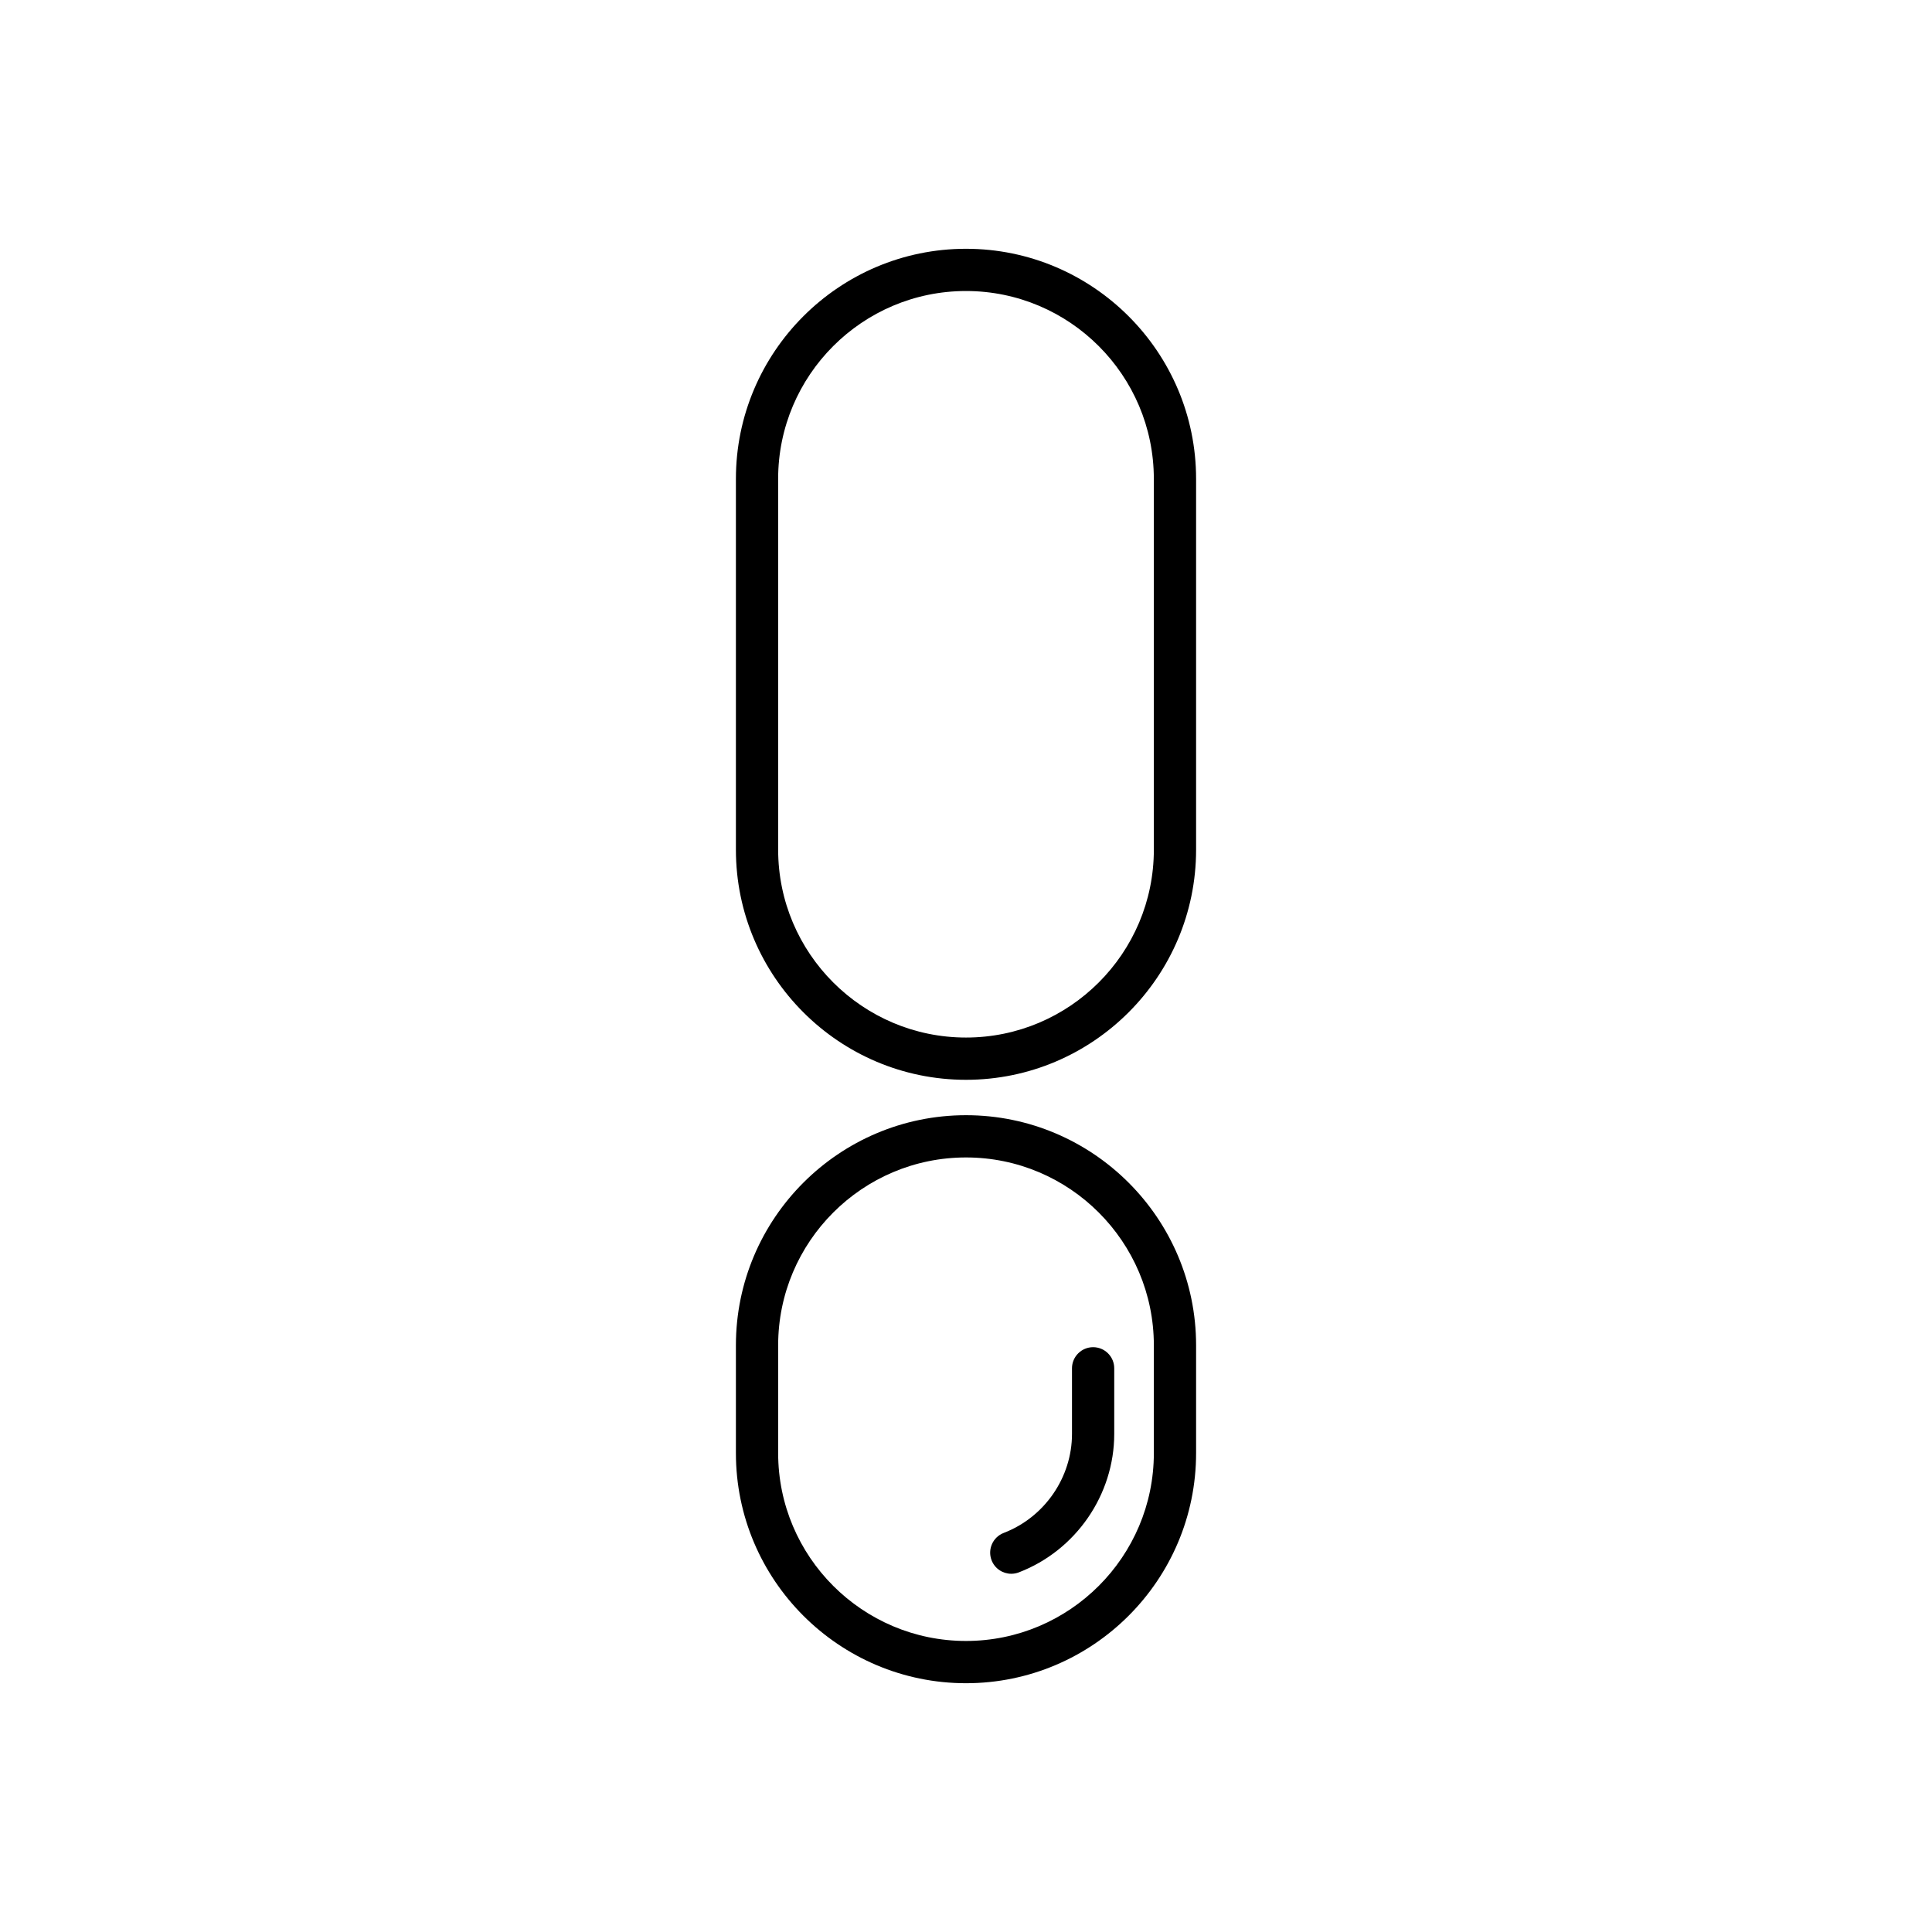 <?xml version="1.0" encoding="UTF-8"?>
<!-- Uploaded to: ICON Repo, www.iconrepo.com, Generator: ICON Repo Mixer Tools -->
<svg fill="#000000" width="800px" height="800px" version="1.1" viewBox="144 144 512 512" xmlns="http://www.w3.org/2000/svg">
 <g>
  <path d="m400 209.93c-33.625 0-60.977 27.355-60.977 60.977v98.277c0 33.625 27.355 60.977 60.977 60.977s60.977-27.355 60.977-60.977v-98.277c0-33.621-27.355-60.977-60.977-60.977zm49.781 159.25c0 27.453-22.332 49.781-49.781 49.781s-49.781-22.332-49.781-49.781l-0.004-98.277c0-27.449 22.332-49.781 49.781-49.781 27.449 0 49.781 22.332 49.781 49.781z"/>
  <path d="m400 439.54c-33.625 0-60.977 27.355-60.977 60.977v28.574c0 33.625 27.355 60.98 60.977 60.98s60.977-27.355 60.977-60.98v-28.574c0-33.621-27.355-60.977-60.977-60.977zm49.781 89.551c0 27.449-22.332 49.781-49.781 49.781s-49.781-22.332-49.781-49.781v-28.574c0-27.449 22.332-49.781 49.781-49.781s49.781 22.332 49.781 49.781z"/>
  <path d="m428.09 506.62v17.383c0 11.535-7.269 22.082-18.094 26.238-2.887 1.109-4.324 4.348-3.219 7.234 0.855 2.227 2.981 3.59 5.227 3.59 0.668 0 1.348-0.121 2.008-0.375 15.117-5.812 25.273-20.559 25.273-36.691v-17.383c0-3.09-2.508-5.598-5.598-5.598-3.09 0.004-5.598 2.512-5.598 5.602z"/>
 </g>
</svg>